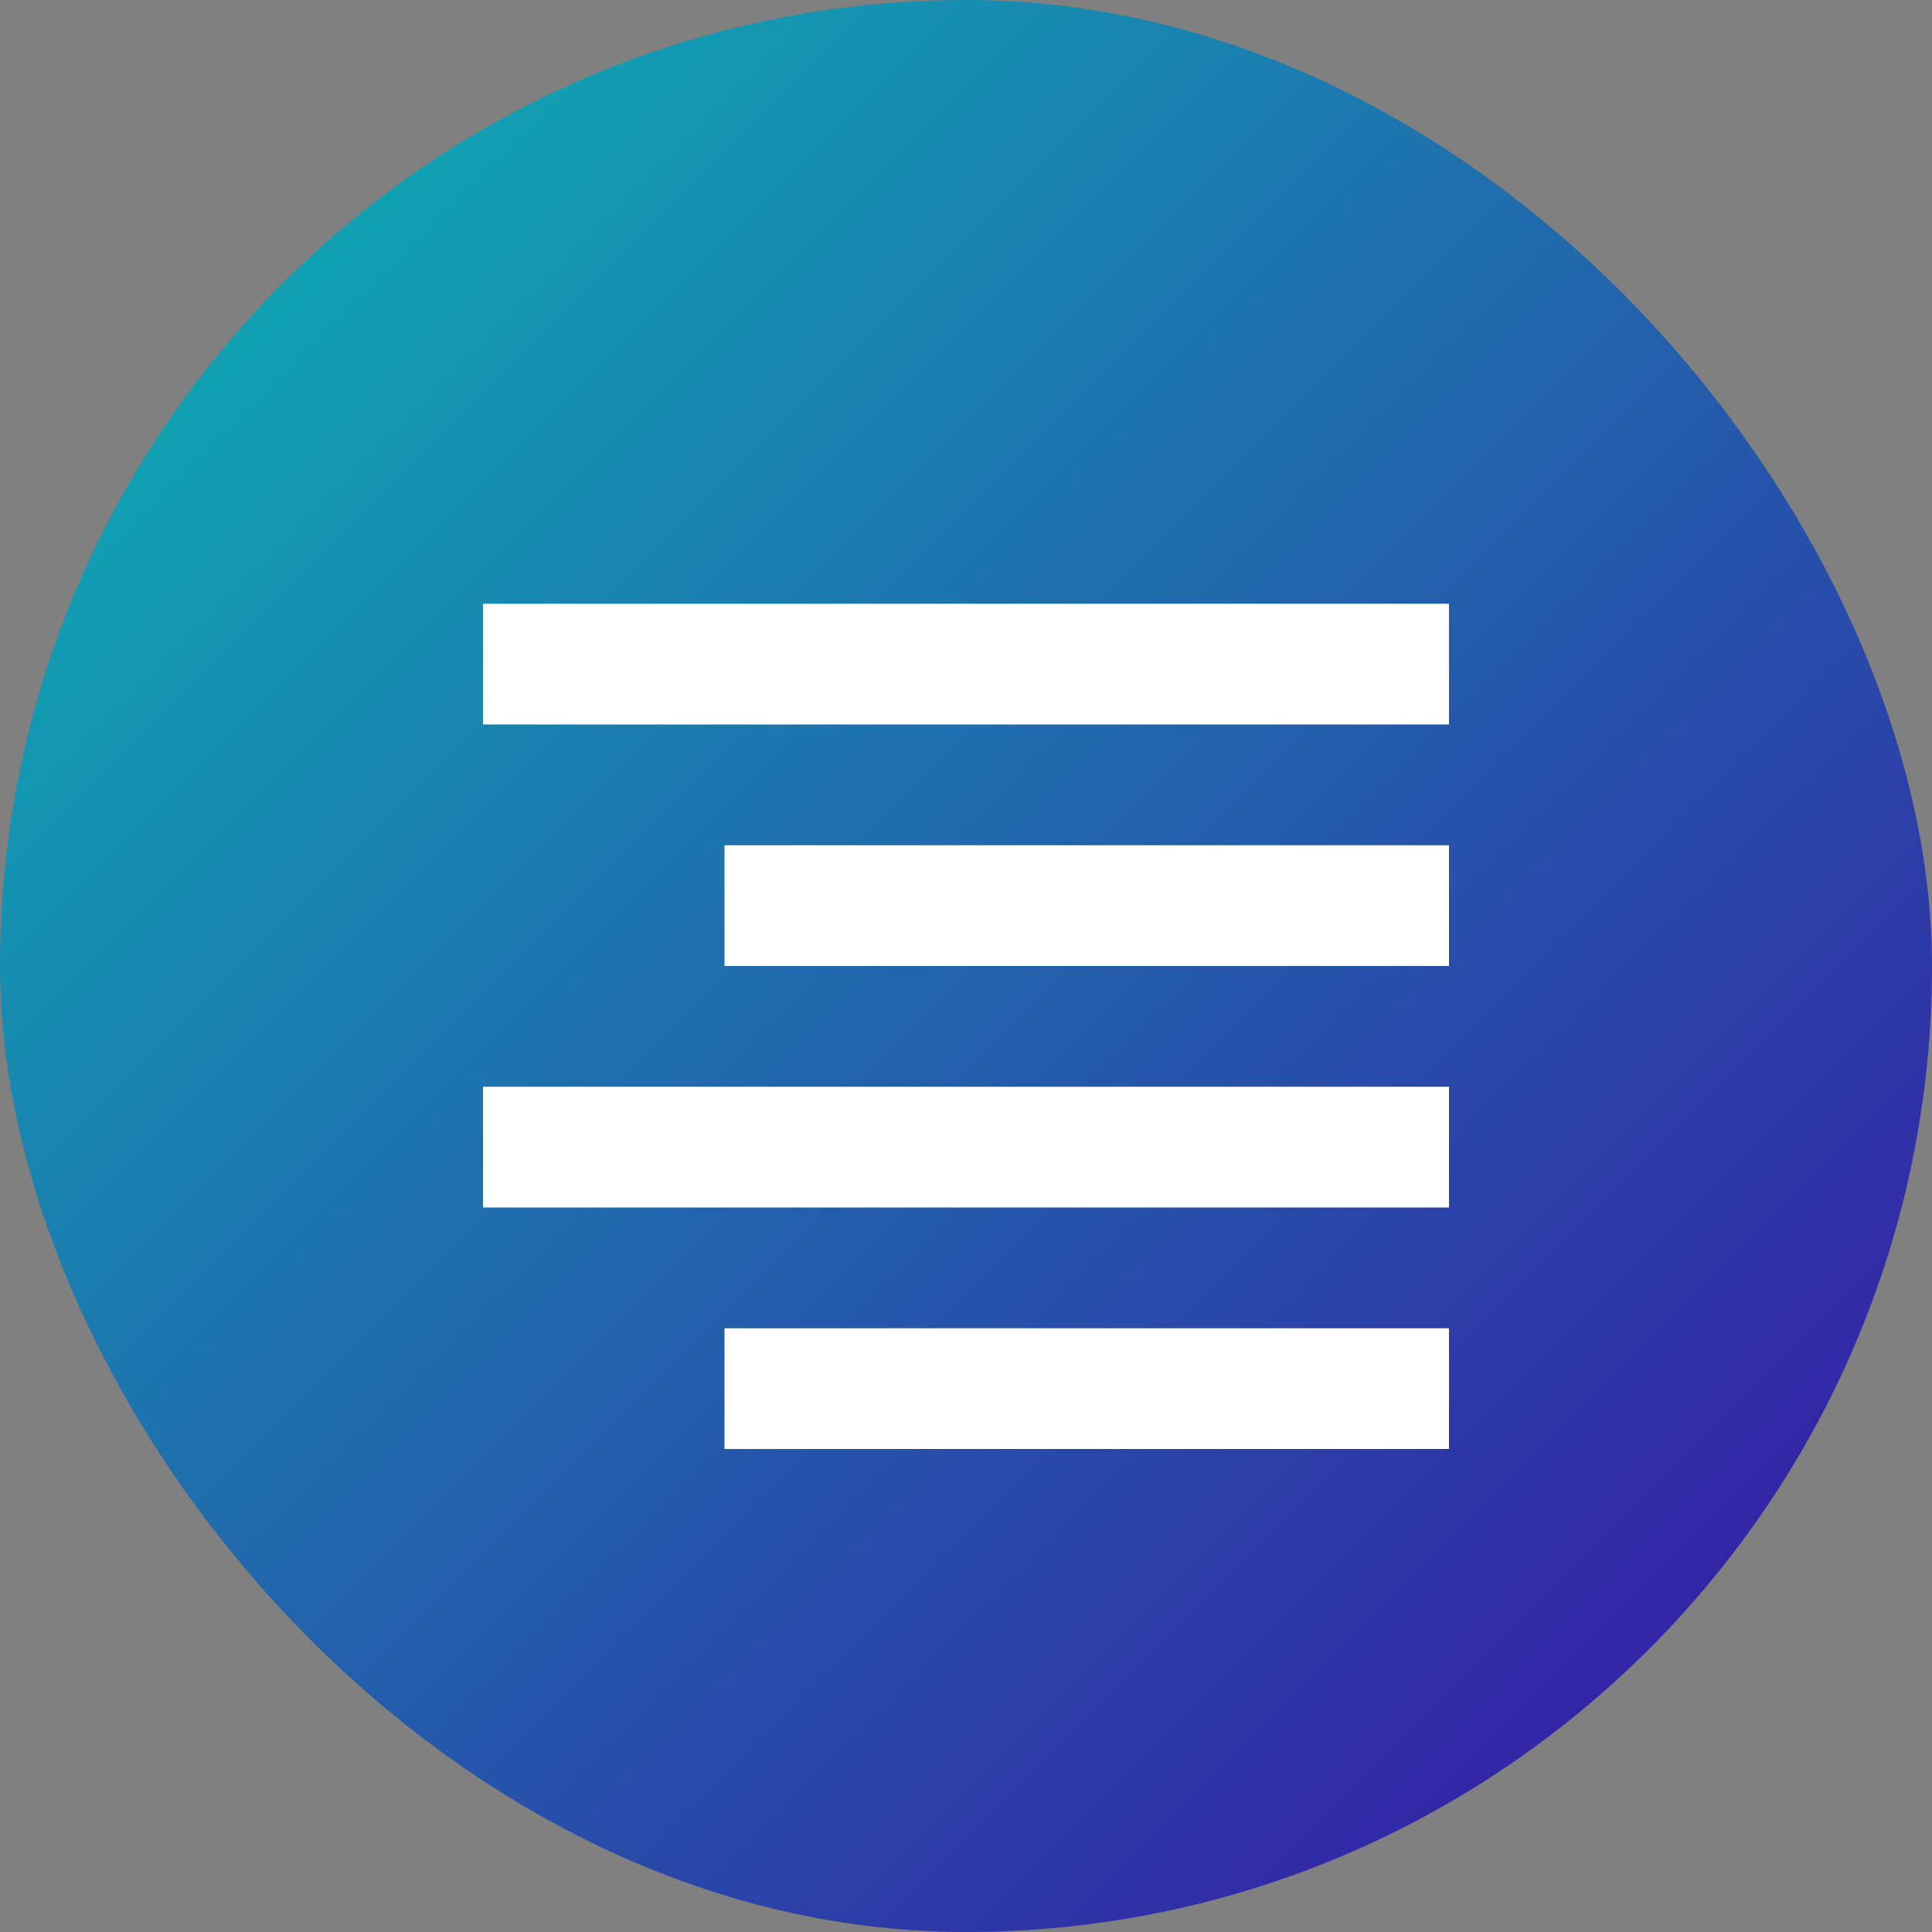<?xml version="1.0" encoding="UTF-8" standalone="no"?>
<svg width="32" height="32" viewBox="0 0 32 32" fill="none" xmlns="http://www.w3.org/2000/svg">
  <rect x="0" y="0" width="32" height="32" fill="#808080" stroke="none"/>
  <rect width="32" height="32" rx="16" fill="url(#paint0_linear)"/>
  <path d="M8 10H24V12H8V10Z" fill="white"/>
  <path d="M12 14H24V16H12V14Z" fill="white"/>
  <path d="M8 18H24V20H8V18Z" fill="white"/>
  <path d="M12 22H24V24H12V22Z" fill="white"/>
  <defs>
    <linearGradient id="paint0_linear" x1="0" y1="0" x2="32" y2="32" gradientUnits="userSpaceOnUse">
      <stop stop-color="#0ABAB5"/>
      <stop offset="1" stop-color="#3A0CA3"/>
    </linearGradient>
  </defs>
</svg>

